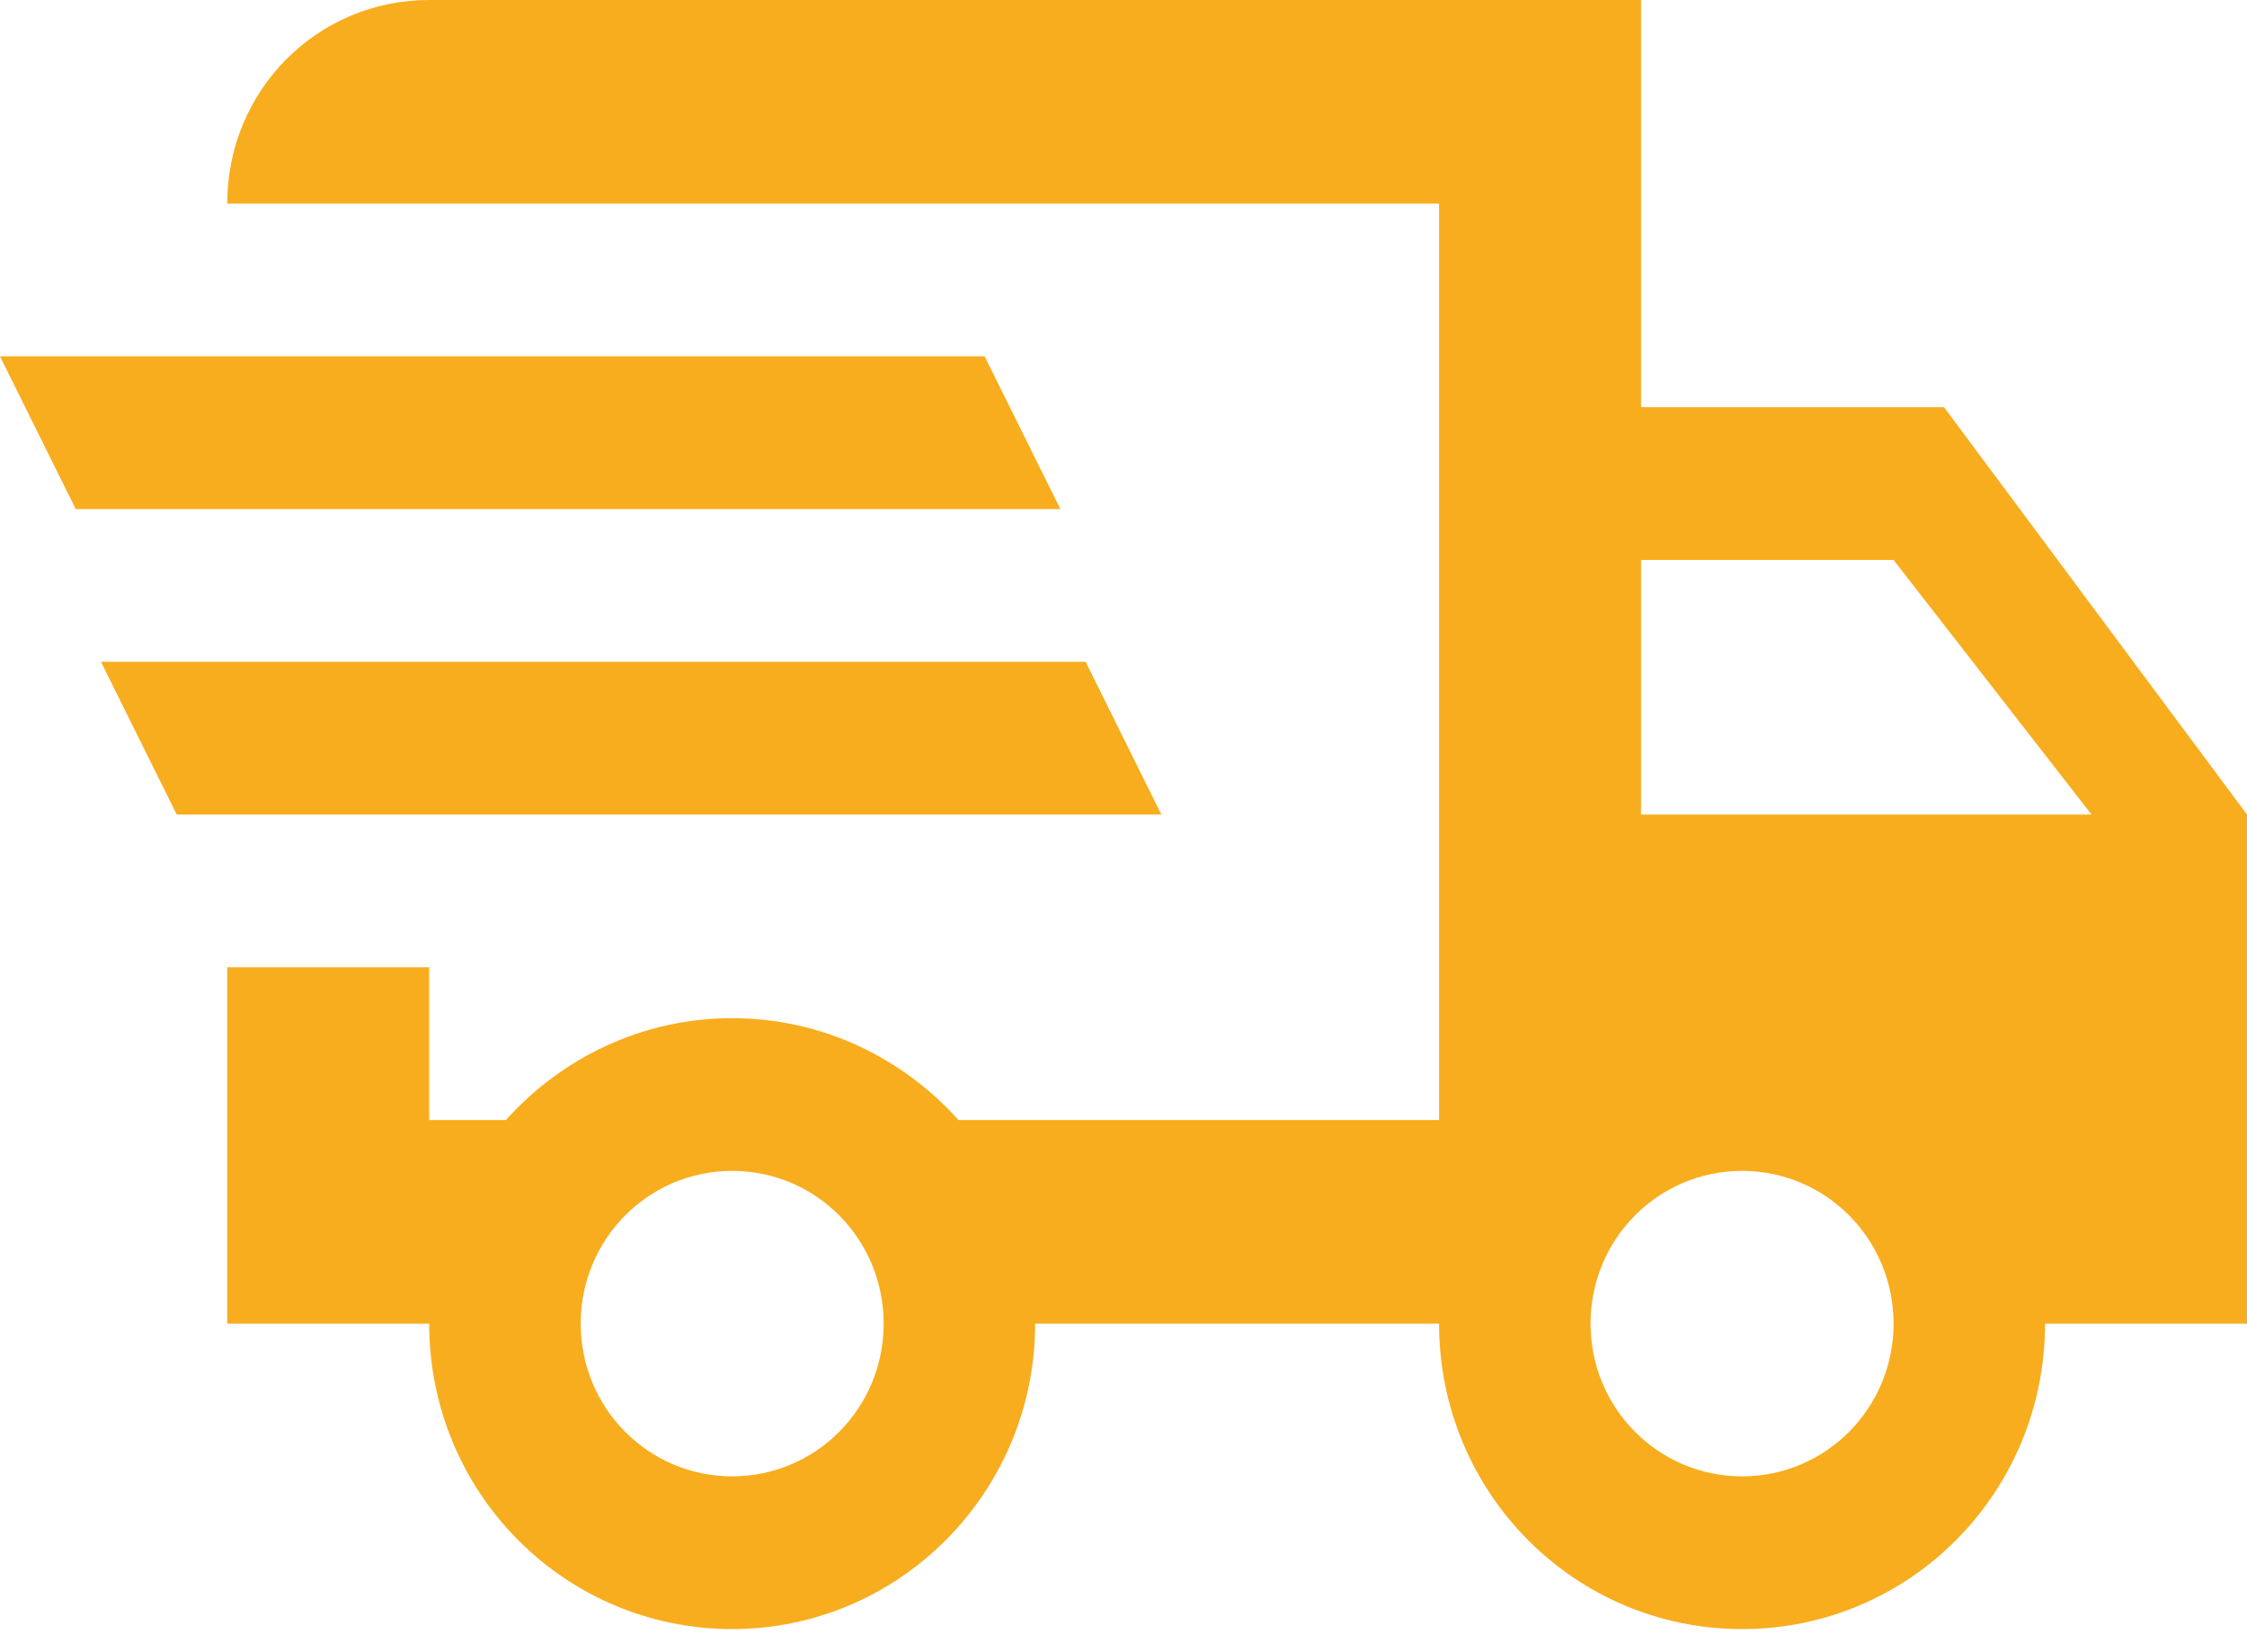<svg width="34" height="25" viewBox="0 0 34 25" fill="none" xmlns="http://www.w3.org/2000/svg">
<path d="M0 5.392H14.899L16.045 7.703H1.146L0 5.392ZM1.528 10.014H16.427L17.573 12.325H2.674L1.528 10.014ZM26.36 22.339C27.628 22.339 28.652 21.307 28.652 20.028C28.652 18.749 27.628 17.717 26.36 17.717C25.091 17.717 24.067 18.749 24.067 20.028C24.067 21.307 25.091 22.339 26.36 22.339ZM28.652 8.473H24.831V12.325H31.647L28.652 8.473ZM11.079 22.339C12.347 22.339 13.371 21.307 13.371 20.028C13.371 18.749 12.347 17.717 11.079 17.717C9.81 17.717 8.787 18.749 8.787 20.028C8.787 21.307 9.81 22.339 11.079 22.339ZM29.416 6.162L34 12.325V20.028H30.944C30.944 22.586 28.896 24.65 26.36 24.65C23.823 24.65 21.775 22.586 21.775 20.028H15.663C15.663 22.586 13.6 24.65 11.079 24.65C8.542 24.65 6.494 22.586 6.494 20.028H3.438V14.636H6.494V16.947H7.656C8.496 16.007 9.719 15.406 11.079 15.406C12.439 15.406 13.661 16.007 14.502 16.947H21.775V3.081H3.438C3.438 1.371 4.798 0 6.494 0H24.831V6.162H29.416Z" fill="#F8AD1E"/>
</svg>
